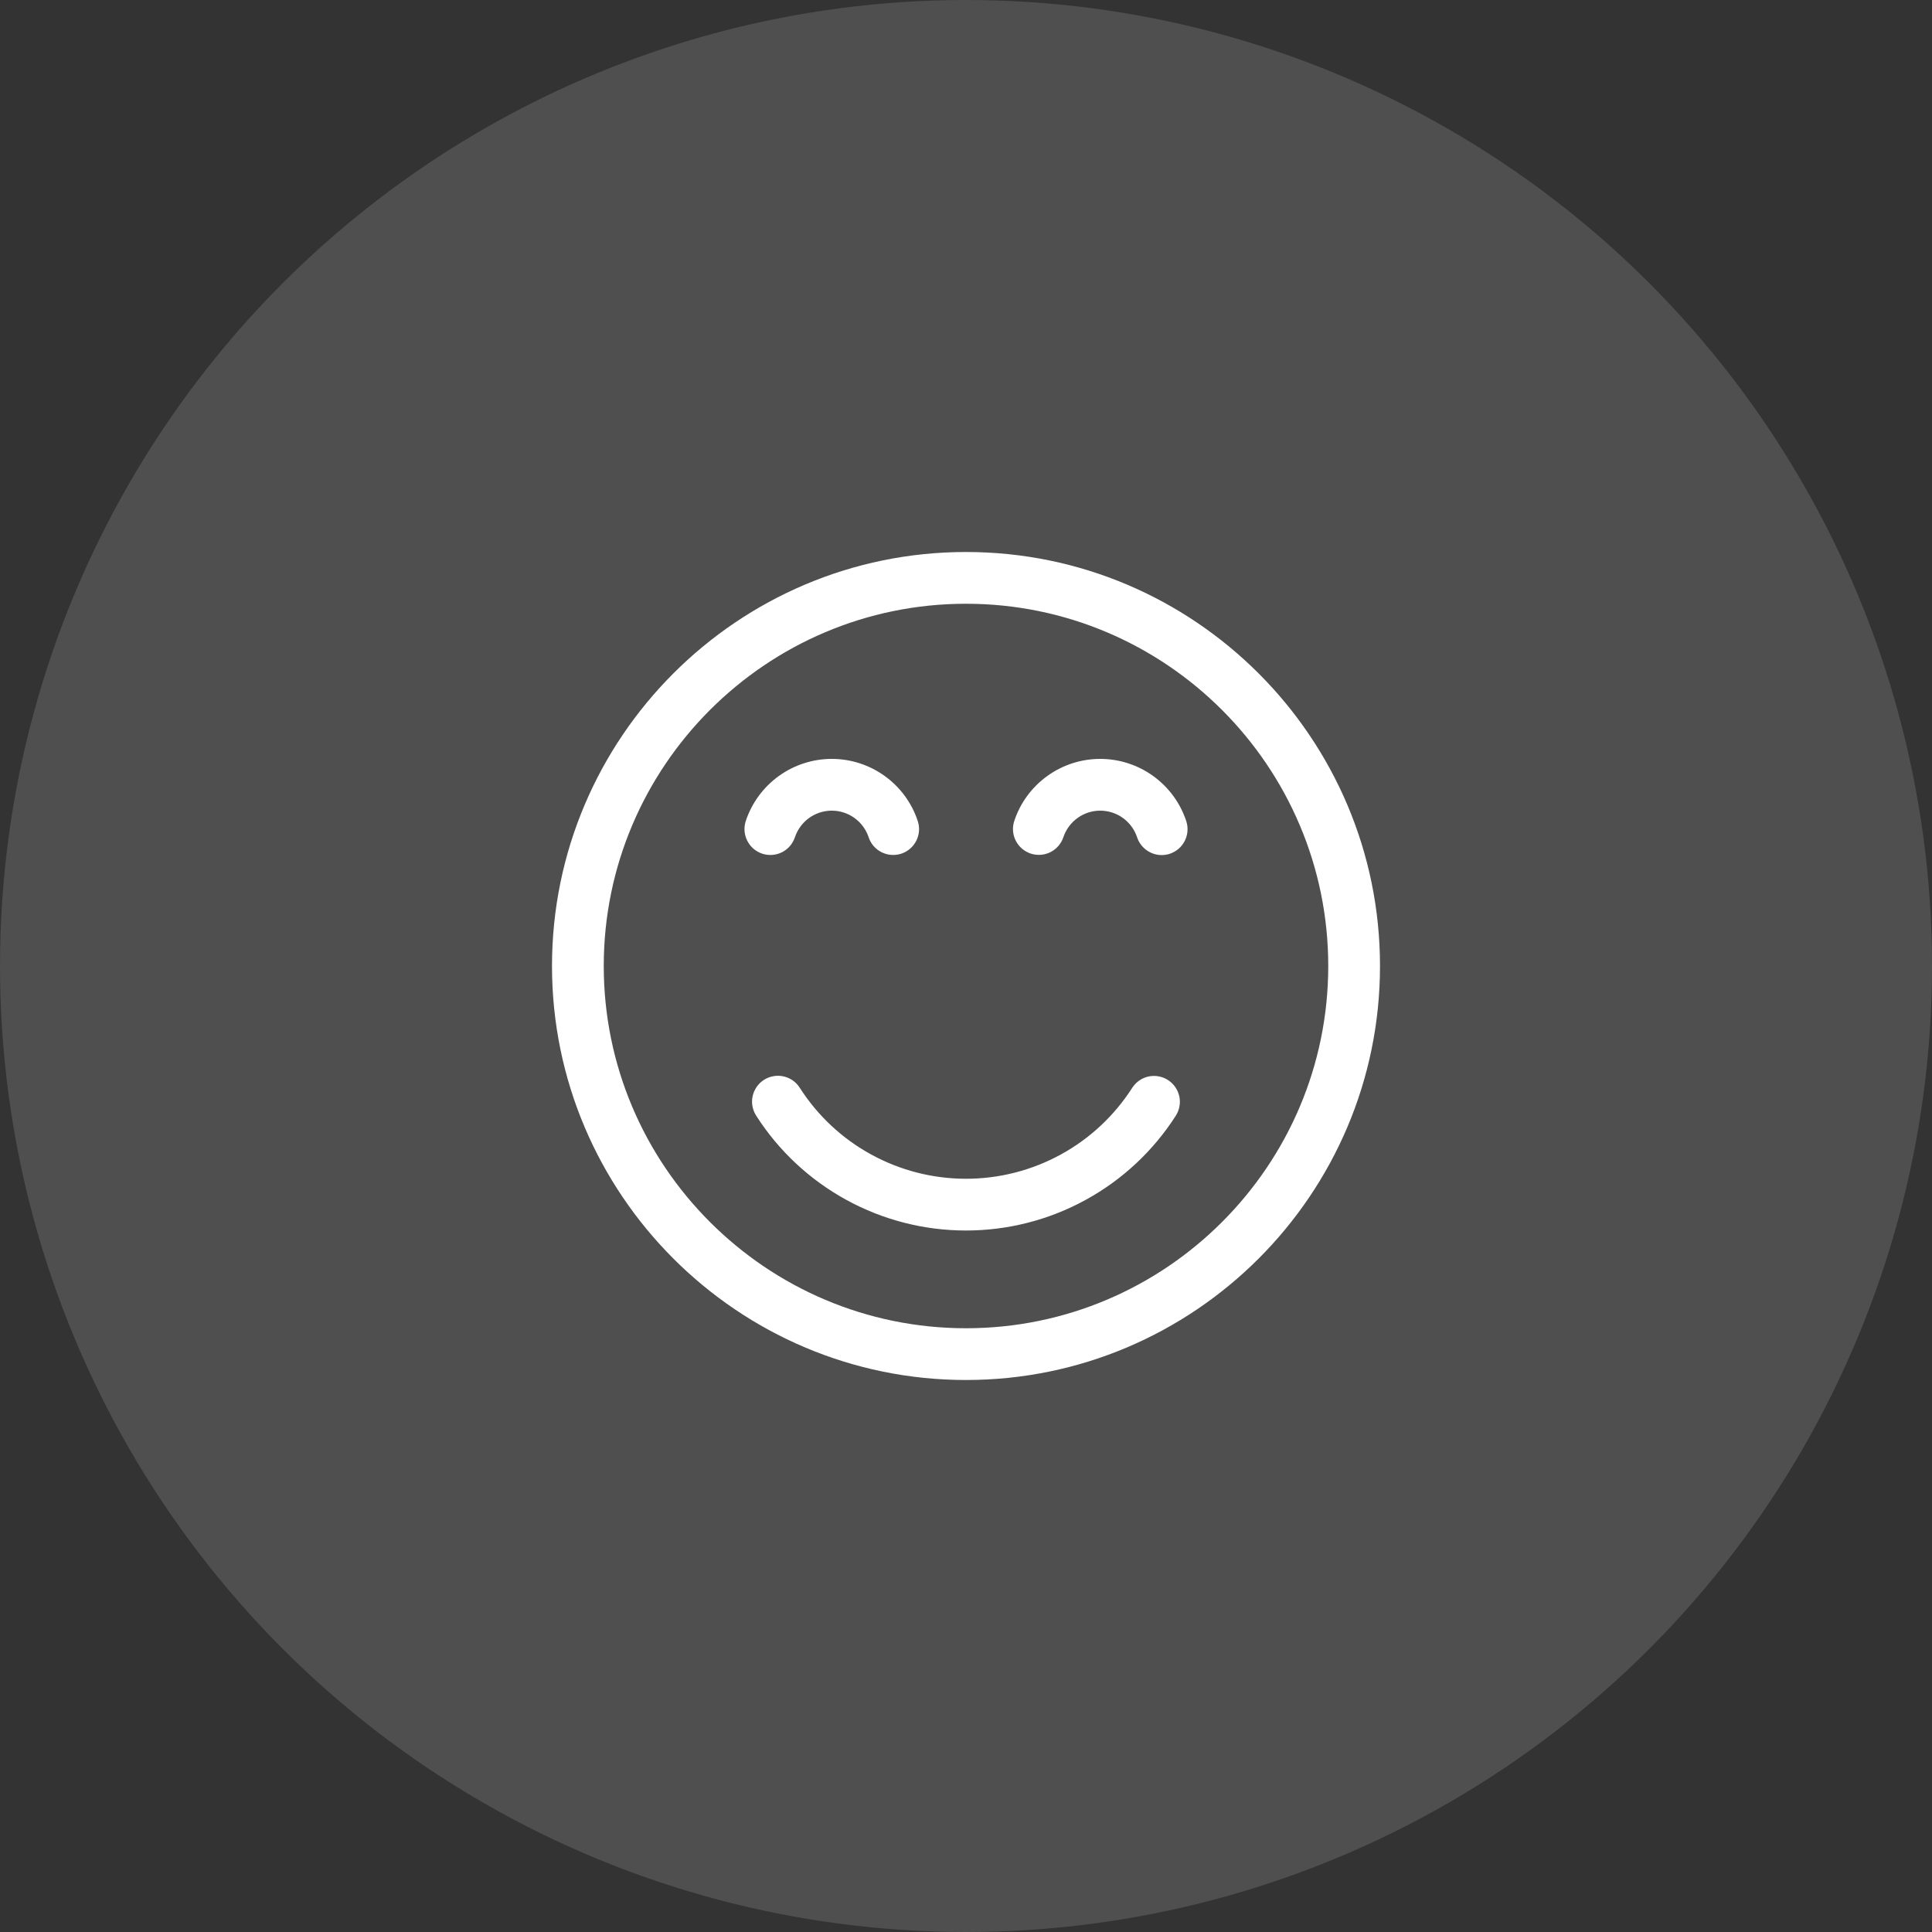 <svg width="56" height="56" viewBox="0 0 56 56" fill="none" xmlns="http://www.w3.org/2000/svg">
<rect x="0" y="0" width="56" height="56" fill="#333333" stroke="none"/>
<circle cx="28" cy="28" r="28" fill="white" fill-opacity="0.14"/>
<g clip-path="url(#clip0_3966_22220)">
<path d="M28 16C21.383 16 16 21.383 16 28C16 34.617 21.383 40 28 40C34.617 40 40 34.617 40 28C40 21.383 34.617 16 28 16ZM28 38.5C22.21 38.5 17.5 33.79 17.5 28C17.5 22.21 22.21 17.5 28 17.5C33.79 17.5 38.5 22.21 38.5 28C38.5 33.79 33.79 38.5 28 38.5ZM34.08 32.341C33.427 33.361 32.528 34.2 31.465 34.781C30.403 35.363 29.211 35.667 28 35.667C26.789 35.667 25.597 35.363 24.535 34.781C23.472 34.2 22.573 33.361 21.92 32.341C21.866 32.258 21.829 32.165 21.811 32.068C21.793 31.971 21.794 31.871 21.815 31.774C21.836 31.678 21.876 31.586 21.932 31.505C21.988 31.423 22.06 31.354 22.143 31.301C22.227 31.247 22.32 31.211 22.417 31.194C22.515 31.176 22.614 31.178 22.711 31.2C22.807 31.221 22.899 31.262 22.98 31.318C23.061 31.375 23.13 31.448 23.182 31.531C23.7 32.34 24.412 33.005 25.254 33.465C26.096 33.926 27.04 34.167 28 34.167C28.96 34.167 29.904 33.926 30.746 33.465C31.588 33.005 32.3 32.34 32.818 31.531C32.871 31.448 32.94 31.377 33.021 31.32C33.102 31.264 33.193 31.224 33.289 31.203C33.385 31.182 33.484 31.181 33.581 31.198C33.678 31.215 33.771 31.252 33.854 31.305C33.937 31.358 34.008 31.427 34.065 31.508C34.121 31.589 34.161 31.68 34.182 31.776C34.203 31.872 34.205 31.972 34.187 32.069C34.17 32.166 34.133 32.258 34.08 32.341ZM34.383 23.796C34.414 23.889 34.427 23.988 34.42 24.087C34.413 24.185 34.387 24.281 34.343 24.37C34.298 24.458 34.237 24.537 34.163 24.602C34.088 24.666 34.001 24.715 33.908 24.747C33.814 24.778 33.715 24.79 33.617 24.783C33.518 24.775 33.422 24.749 33.334 24.704C33.246 24.66 33.167 24.598 33.103 24.523C33.038 24.449 32.989 24.362 32.959 24.268C32.884 24.044 32.741 23.849 32.549 23.71C32.357 23.572 32.127 23.497 31.89 23.497C31.654 23.497 31.424 23.572 31.232 23.71C31.04 23.849 30.897 24.044 30.822 24.268C30.759 24.456 30.624 24.611 30.447 24.7C30.269 24.789 30.064 24.803 29.875 24.741C29.687 24.678 29.531 24.544 29.442 24.367C29.352 24.19 29.337 23.984 29.399 23.796C29.572 23.272 29.907 22.817 30.354 22.494C30.801 22.171 31.339 21.997 31.89 21.997C32.442 21.997 32.98 22.171 33.427 22.494C33.874 22.817 34.209 23.272 34.383 23.796ZM22.093 24.744C21.904 24.681 21.748 24.546 21.659 24.368C21.57 24.191 21.555 23.985 21.617 23.796C21.791 23.272 22.126 22.817 22.573 22.494C23.02 22.171 23.558 21.997 24.11 21.997C24.661 21.997 25.199 22.171 25.646 22.494C26.093 22.817 26.428 23.272 26.601 23.796C26.664 23.985 26.649 24.191 26.56 24.368C26.471 24.546 26.314 24.681 26.126 24.744C25.937 24.806 25.731 24.791 25.553 24.702C25.375 24.613 25.24 24.457 25.178 24.268C25.103 24.044 24.96 23.849 24.768 23.71C24.576 23.572 24.346 23.497 24.109 23.497C23.873 23.497 23.643 23.572 23.451 23.71C23.259 23.849 23.116 24.044 23.041 24.268C23.01 24.361 22.961 24.448 22.897 24.523C22.832 24.597 22.754 24.658 22.666 24.703C22.578 24.747 22.482 24.773 22.384 24.78C22.285 24.787 22.187 24.775 22.093 24.744Z" fill="white"/>
</g>
<defs>
<clipPath id="clip0_3966_22220">
<rect width="24" height="24" fill="white" transform="translate(16 16)"/>
</clipPath>
</defs>
</svg>
